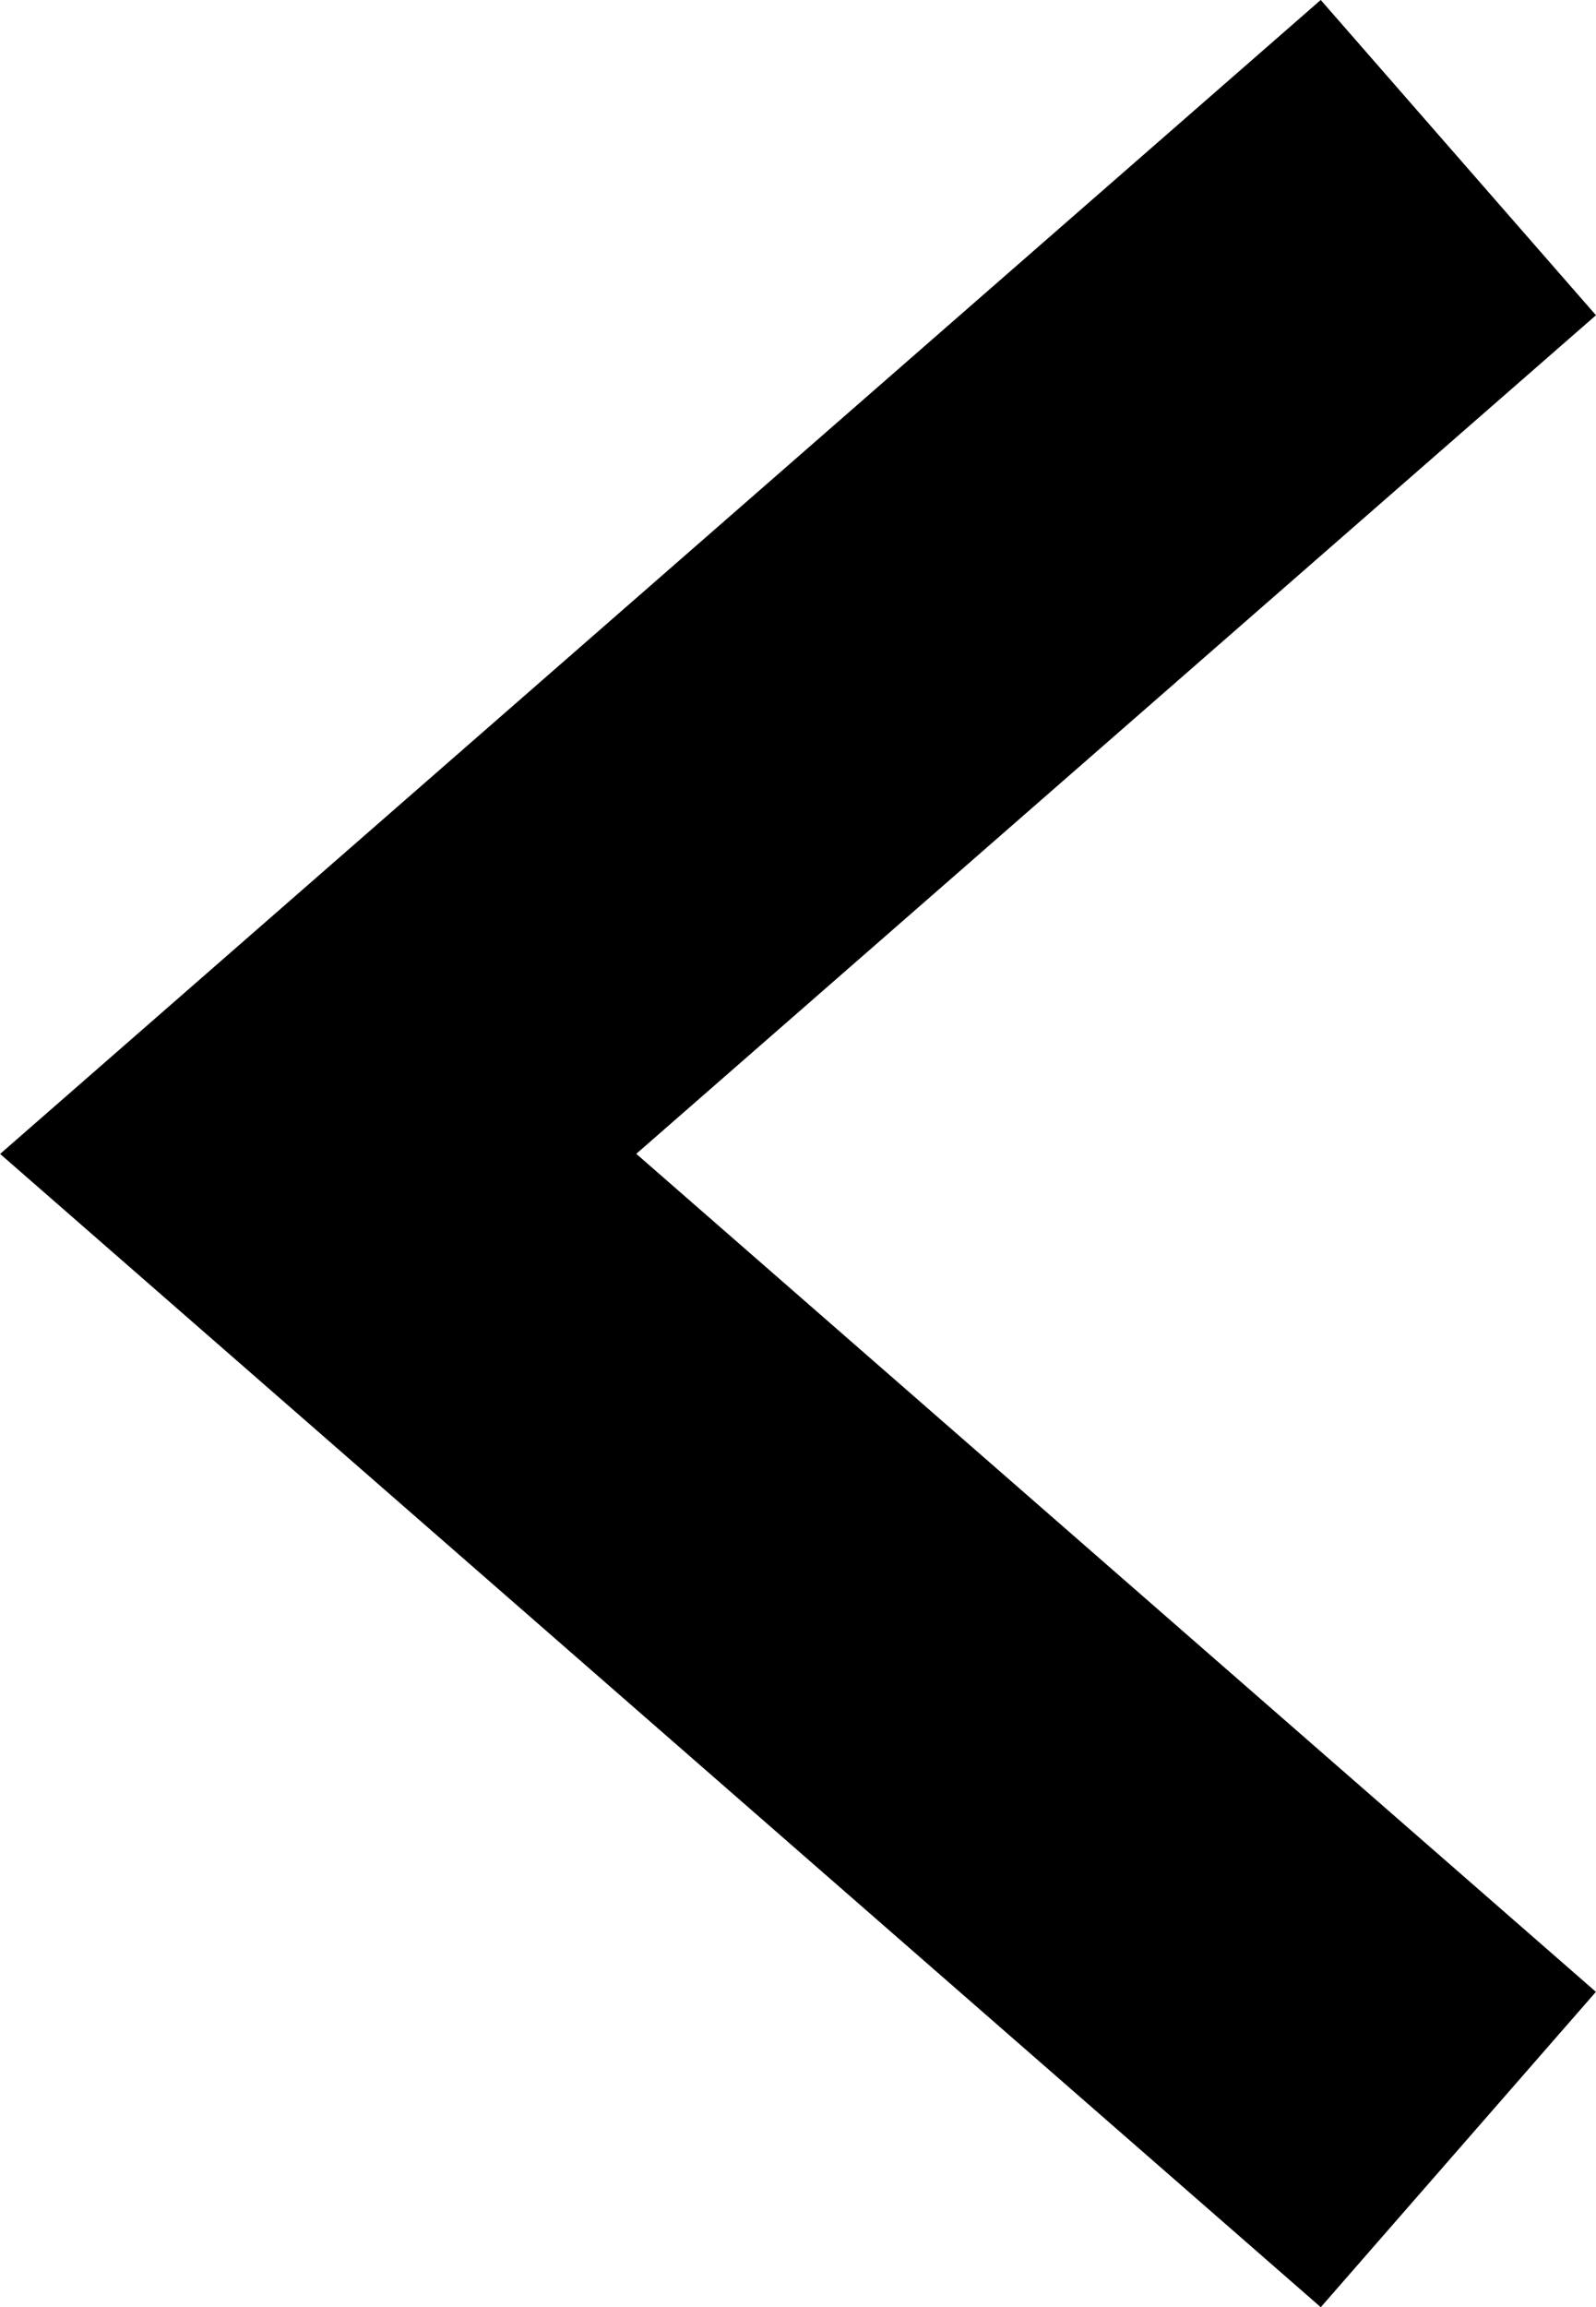 <svg xmlns="http://www.w3.org/2000/svg" width="7.629" height="11.023" viewBox="0 0 7.629 11.023">
  <path id="Path_117" data-name="Path 117" d="M1513.31-11818.43l-5.45,4.76,5.45,4.757" transform="translate(-1506.339 11819.183)" fill="none" stroke="#000" stroke-width="2"/>
</svg>
